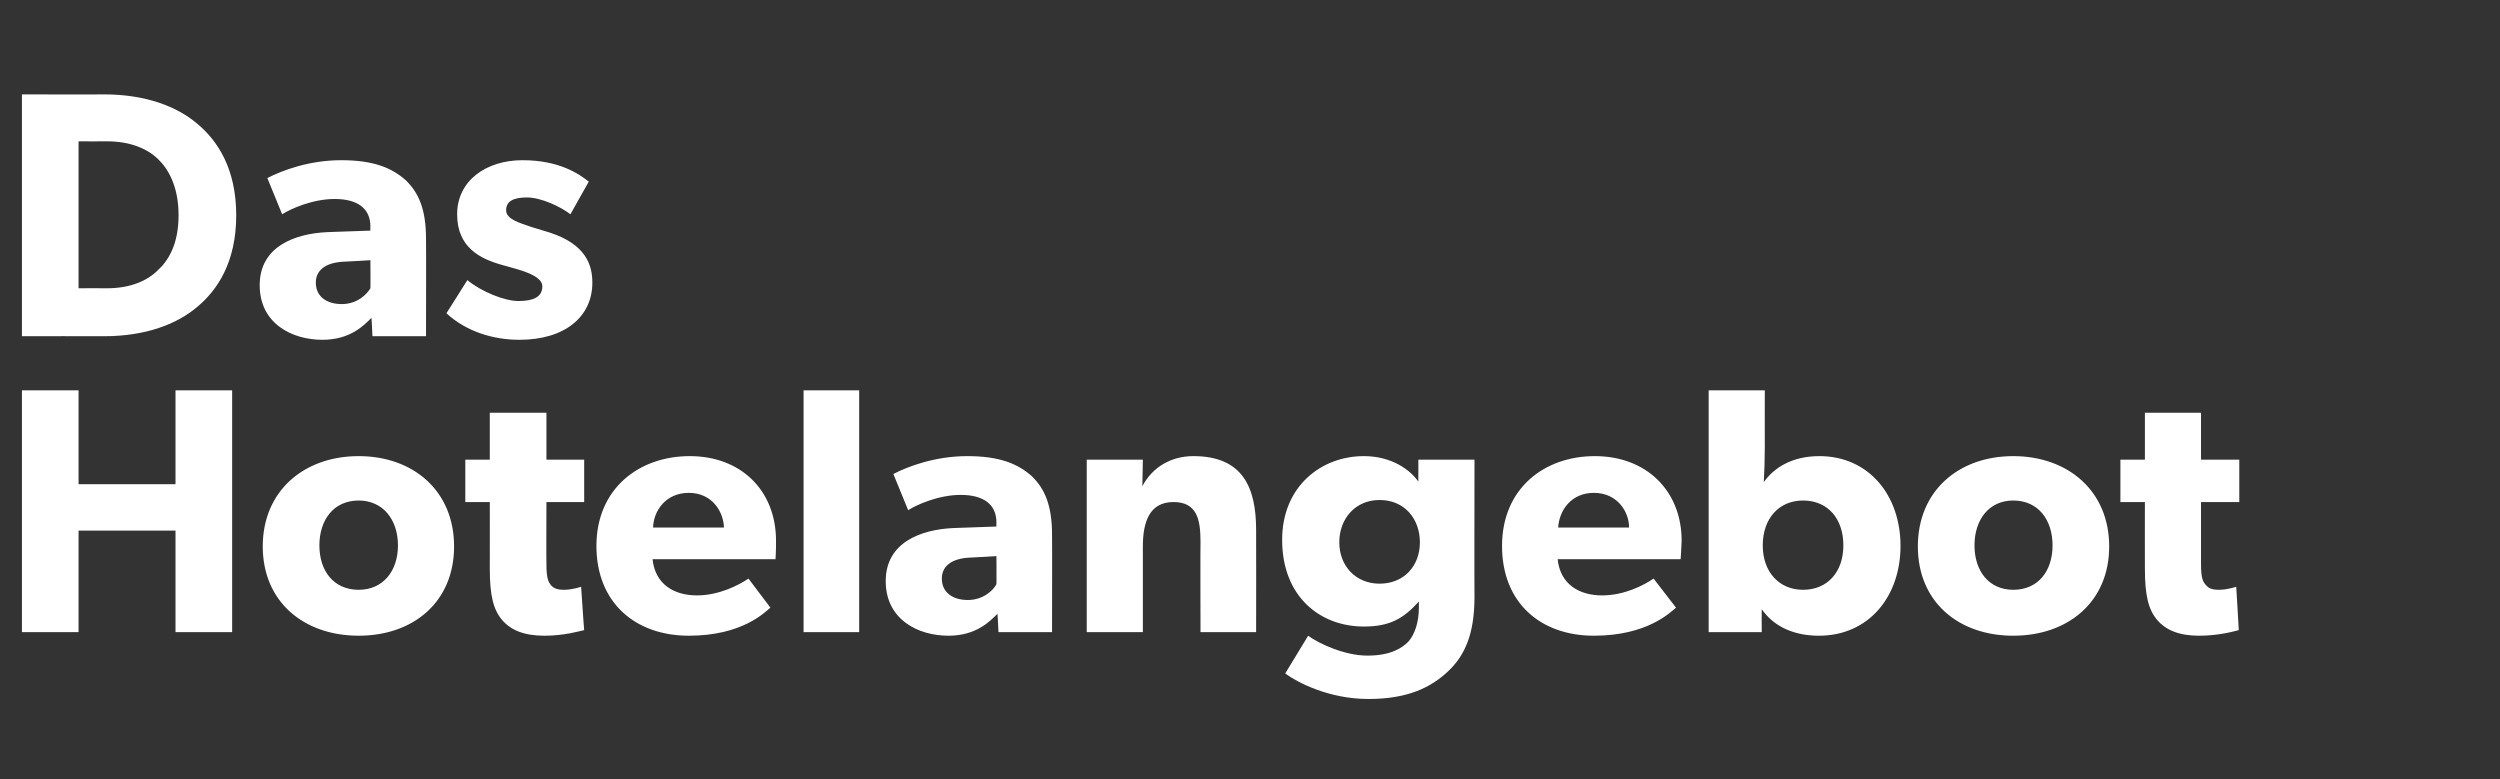 <?xml version="1.0" standalone="no"?><!DOCTYPE svg PUBLIC "-//W3C//DTD SVG 1.1//EN" "http://www.w3.org/Graphics/SVG/1.1/DTD/svg11.dtd"><svg xmlns="http://www.w3.org/2000/svg" version="1.1" width="490px" height="152.7px" viewBox="0 -11 490 152.7" style="top:-11px"><rect x="0" y="-11" width="490" height="152.7" fill="#333333" stroke="none"/>  <desc>Das Hotelangebot</desc>  <defs/>  <g id="Polygon56030">    <path d="M 4.3 65.5 L 15.4 65.5 L 15.4 83.9 L 34.4 83.9 L 34.4 65.5 L 45.5 65.5 L 45.5 112.9 L 34.4 112.9 L 34.4 93 L 15.4 93 L 15.4 112.9 L 4.3 112.9 L 4.3 65.5 Z M 70.3 78.4 C 81 78.4 89 85.2 89 96.1 C 89 107 81 113.6 70.3 113.6 C 59.6 113.6 51.5 107 51.5 96.1 C 51.5 85.2 59.6 78.4 70.3 78.4 Z M 78 95.9 C 78 90.9 75.1 87.1 70.3 87.1 C 65.4 87.1 62.6 90.9 62.6 95.9 C 62.6 100.9 65.4 104.6 70.3 104.6 C 75.1 104.6 78 100.9 78 95.9 Z M 106.7 113.6 C 102.7 113.6 100.1 112.5 98.4 110.5 C 96.7 108.5 96 105.7 96 100.5 C 96.02 100.52 96 87.4 96 87.4 L 91.2 87.4 L 91.2 79.1 L 96 79.1 L 96 69.9 L 107.1 69.9 L 107.1 79.1 L 114.5 79.1 L 114.5 87.4 L 107.1 87.4 C 107.1 87.4 107.06 99.56 107.1 99.6 C 107.1 102.4 107.5 103.1 108 103.7 C 108.5 104.3 109.2 104.6 110.6 104.6 C 112.35 104.57 113.9 104 113.9 104 C 113.9 104 114.47 112.53 114.5 112.5 C 113.6 112.7 110.6 113.6 106.7 113.6 Z M 135 113.6 C 124.6 113.6 116.9 107.2 116.9 96 C 116.9 84.8 125.2 78.4 135.2 78.4 C 145.2 78.4 152.1 85.1 152.1 95 C 152.13 96.61 152 98.6 152 98.6 C 152 98.6 127.91 98.6 127.9 98.6 C 128.4 103.5 132.1 105.7 136.6 105.7 C 140.9 105.7 144.8 103.7 146.7 102.4 C 146.7 102.4 151 108.1 151 108.1 C 149.9 109 145.5 113.6 135 113.6 Z M 135 85.6 C 130.5 85.6 128.1 89.1 128 92.4 C 128 92.4 141.9 92.4 141.9 92.4 C 141.8 89.3 139.6 85.6 135 85.6 Z M 168.4 65.5 L 168.4 112.9 L 157.5 112.9 L 157.5 65.5 L 168.4 65.5 Z M 185.9 113.6 C 179.9 113.6 173.6 110.4 173.6 102.9 C 173.6 95.3 180.5 92.8 186.8 92.5 C 186.76 92.5 195.3 92.2 195.3 92.2 C 195.3 92.2 195.27 91.4 195.3 91.4 C 195.3 87.8 192.7 86 188.3 86 C 184 86 179.7 87.9 178 89 C 178 89 175.1 81.9 175.1 81.9 C 178 80.4 183.3 78.4 189.6 78.4 C 195.9 78.4 199.5 79.9 202.2 82.3 C 204.8 84.8 206.2 88.1 206.2 93.8 C 206.24 93.8 206.2 112.9 206.2 112.9 L 195.7 112.9 C 195.7 112.9 195.54 109.3 195.5 109.3 C 194.1 110.7 191.4 113.6 185.9 113.6 Z M 184.6 102.4 C 184.6 105.1 186.7 106.6 189.7 106.6 C 192.7 106.6 194.7 104.7 195.3 103.5 C 195.34 103.54 195.3 98 195.3 98 C 195.3 98 189.92 98.33 189.9 98.3 C 186.6 98.5 184.6 99.9 184.6 102.4 Z M 224 79.1 C 224 79.1 223.9 84.27 223.9 84.3 C 225.9 80.5 229.6 78.4 233.9 78.4 C 243.7 78.4 246.2 84.7 246.2 92.9 C 246.23 92.91 246.2 112.9 246.2 112.9 L 235.3 112.9 C 235.3 112.9 235.25 95.24 235.3 95.2 C 235.3 90.8 234.6 87.4 230 87.4 C 225.3 87.4 224 91.3 224 96.1 C 224 96.13 224 112.9 224 112.9 L 213 112.9 L 213 79.1 L 224 79.1 Z M 283.8 120.6 C 280.5 123.7 276 126 268.2 126 C 260.4 126 254.2 122.7 251.9 121 C 251.9 121 256.4 113.6 256.4 113.6 C 258.4 115.1 263.5 117.5 268 117.5 C 272.6 117.5 274.8 116 276 114.8 C 277.2 113.5 278.1 111.1 278.1 108.1 C 278.1 108.1 278.1 106.9 278.1 106.9 C 275.1 110.2 272.5 111.8 267.3 111.8 C 258.8 111.8 251.3 106 251.3 94.8 C 251.3 84.3 259 78.4 267.3 78.4 C 272.8 78.4 276.4 81.1 278 83.4 C 277.98 83.38 278 81.1 278 81.1 L 278 79.1 L 289 79.1 C 289 79.1 288.96 106.01 289 106 C 289 113.3 287.1 117.5 283.8 120.6 Z M 278.3 95.3 C 278.3 90.7 275.3 87 270.4 87 C 265.6 87 262.5 90.7 262.5 95.3 C 262.5 99.9 265.7 103.4 270.4 103.4 C 275.2 103.4 278.3 99.9 278.3 95.3 Z M 312.4 113.6 C 302 113.6 294.4 107.2 294.4 96 C 294.4 84.8 302.6 78.4 312.6 78.4 C 322.6 78.4 329.6 85.1 329.6 95 C 329.56 96.61 329.4 98.6 329.4 98.6 C 329.4 98.6 305.35 98.6 305.3 98.6 C 305.8 103.5 309.5 105.7 314 105.7 C 318.4 105.7 322.2 103.7 324.1 102.4 C 324.1 102.4 328.5 108.1 328.5 108.1 C 327.4 109 322.9 113.6 312.4 113.6 Z M 312.4 85.6 C 307.9 85.6 305.6 89.1 305.4 92.4 C 305.4 92.4 319.3 92.4 319.3 92.4 C 319.3 89.3 317 85.6 312.4 85.6 Z M 345.9 65.5 C 345.9 65.5 345.88 76.93 345.9 76.9 C 345.9 79 345.8 81.9 345.7 83.5 C 347.6 80.8 351.1 78.4 356.6 78.4 C 366.3 78.4 372.5 86.1 372.5 96 C 372.5 105.9 366.3 113.6 356.5 113.6 C 351.9 113.6 347.8 112 345.3 108.4 C 345.27 108.41 345.3 112.9 345.3 112.9 L 334.9 112.9 L 334.9 65.5 L 345.9 65.5 Z M 361.3 95.9 C 361.3 90.6 358.2 87.1 353.4 87.1 C 348.7 87.1 345.5 90.6 345.5 95.9 C 345.5 101.1 348.7 104.6 353.4 104.6 C 358.2 104.6 361.3 101.1 361.3 95.9 Z M 394.6 78.4 C 405.3 78.4 413.4 85.2 413.4 96.1 C 413.4 107 405.3 113.6 394.6 113.6 C 383.9 113.6 375.9 107 375.9 96.1 C 375.9 85.2 383.9 78.4 394.6 78.4 Z M 402.3 95.9 C 402.3 90.9 399.5 87.1 394.6 87.1 C 389.8 87.1 387 90.9 387 95.9 C 387 100.9 389.8 104.6 394.6 104.6 C 399.5 104.6 402.3 100.9 402.3 95.9 Z M 431 113.6 C 427.1 113.6 424.5 112.5 422.8 110.5 C 421.1 108.5 420.4 105.7 420.4 100.5 C 420.37 100.52 420.4 87.4 420.4 87.4 L 415.6 87.4 L 415.6 79.1 L 420.4 79.1 L 420.4 69.9 L 431.4 69.9 L 431.4 79.1 L 438.9 79.1 L 438.9 87.4 L 431.4 87.4 C 431.4 87.4 431.41 99.56 431.4 99.6 C 431.4 102.4 431.8 103.1 432.4 103.7 C 432.9 104.3 433.5 104.6 435 104.6 C 436.69 104.57 438.3 104 438.3 104 C 438.3 104 438.82 112.53 438.8 112.5 C 438 112.7 435 113.6 431 113.6 Z " stroke="none" fill="#ffffff"/>  </g>  <g id="Polygon56029">    <path d="M 38.6 13.2 C 42.6 16.5 46.3 22 46.3 31.2 C 46.3 40.4 42.6 45.9 38.6 49.2 C 34.7 52.5 28.6 54.9 20.4 54.9 C 20.37 54.87 4.3 54.9 4.3 54.9 L 4.3 7.5 C 4.3 7.5 20.37 7.54 20.4 7.5 C 28.6 7.5 34.7 9.9 38.6 13.2 Z M 30.9 42 C 32.9 40.2 35 37 35 31.2 C 35 25.4 32.9 22 30.9 20.1 C 28.9 18.2 25.6 16.7 21 16.7 C 20.99 16.73 15.4 16.7 15.4 16.7 L 15.4 45.5 C 15.4 45.5 20.99 45.47 21 45.5 C 25.6 45.5 28.9 44 30.9 42 Z M 63.2 55.6 C 57.2 55.6 50.9 52.4 50.9 44.9 C 50.9 37.3 57.8 34.8 64.1 34.5 C 64.06 34.5 72.6 34.2 72.6 34.2 C 72.6 34.2 72.56 33.4 72.6 33.4 C 72.6 29.8 70 28 65.6 28 C 61.3 28 57 29.9 55.3 31 C 55.3 31 52.4 23.9 52.4 23.9 C 55.3 22.4 60.6 20.4 66.9 20.4 C 73.2 20.4 76.8 21.9 79.5 24.3 C 82.1 26.8 83.5 30.1 83.5 35.8 C 83.54 35.8 83.5 54.9 83.5 54.9 L 73 54.9 C 73 54.9 72.84 51.3 72.8 51.3 C 71.4 52.7 68.7 55.6 63.2 55.6 Z M 61.9 44.4 C 61.9 47.1 64 48.6 67 48.6 C 70 48.6 71.9 46.7 72.6 45.5 C 72.63 45.54 72.6 40 72.6 40 C 72.6 40 67.21 40.33 67.2 40.3 C 63.9 40.5 61.9 41.9 61.9 44.4 Z M 91.6 43.9 C 94.4 46.2 98.9 48 101.6 48 C 104.4 48 106.3 47.3 106.3 45.1 C 106.3 42.9 101.4 41.8 100.1 41.4 C 100.1 41.4 98.3 40.9 98.3 40.9 C 94.1 39.7 89.6 37.5 89.6 31 C 89.6 24.4 95.3 20.4 102.4 20.4 C 109.5 20.4 113.4 23 115.4 24.6 C 115.4 24.6 111.8 31 111.8 31 C 109.9 29.5 106 27.7 103.3 27.7 C 100.7 27.7 99.2 28.4 99.2 30.2 C 99.2 32 101.9 32.7 104.2 33.5 C 104.2 33.5 107.8 34.6 107.8 34.6 C 114.8 36.9 116.1 40.9 116.1 44.4 C 116.1 51.1 110.7 55.6 101.8 55.6 C 96.7 55.6 91.4 54 87.5 50.4 C 87.52 50.41 91.6 43.9 91.6 43.9 C 91.6 43.9 91.63 43.9 91.6 43.9 Z " stroke="none" fill="#ffffff"/>  </g></svg>